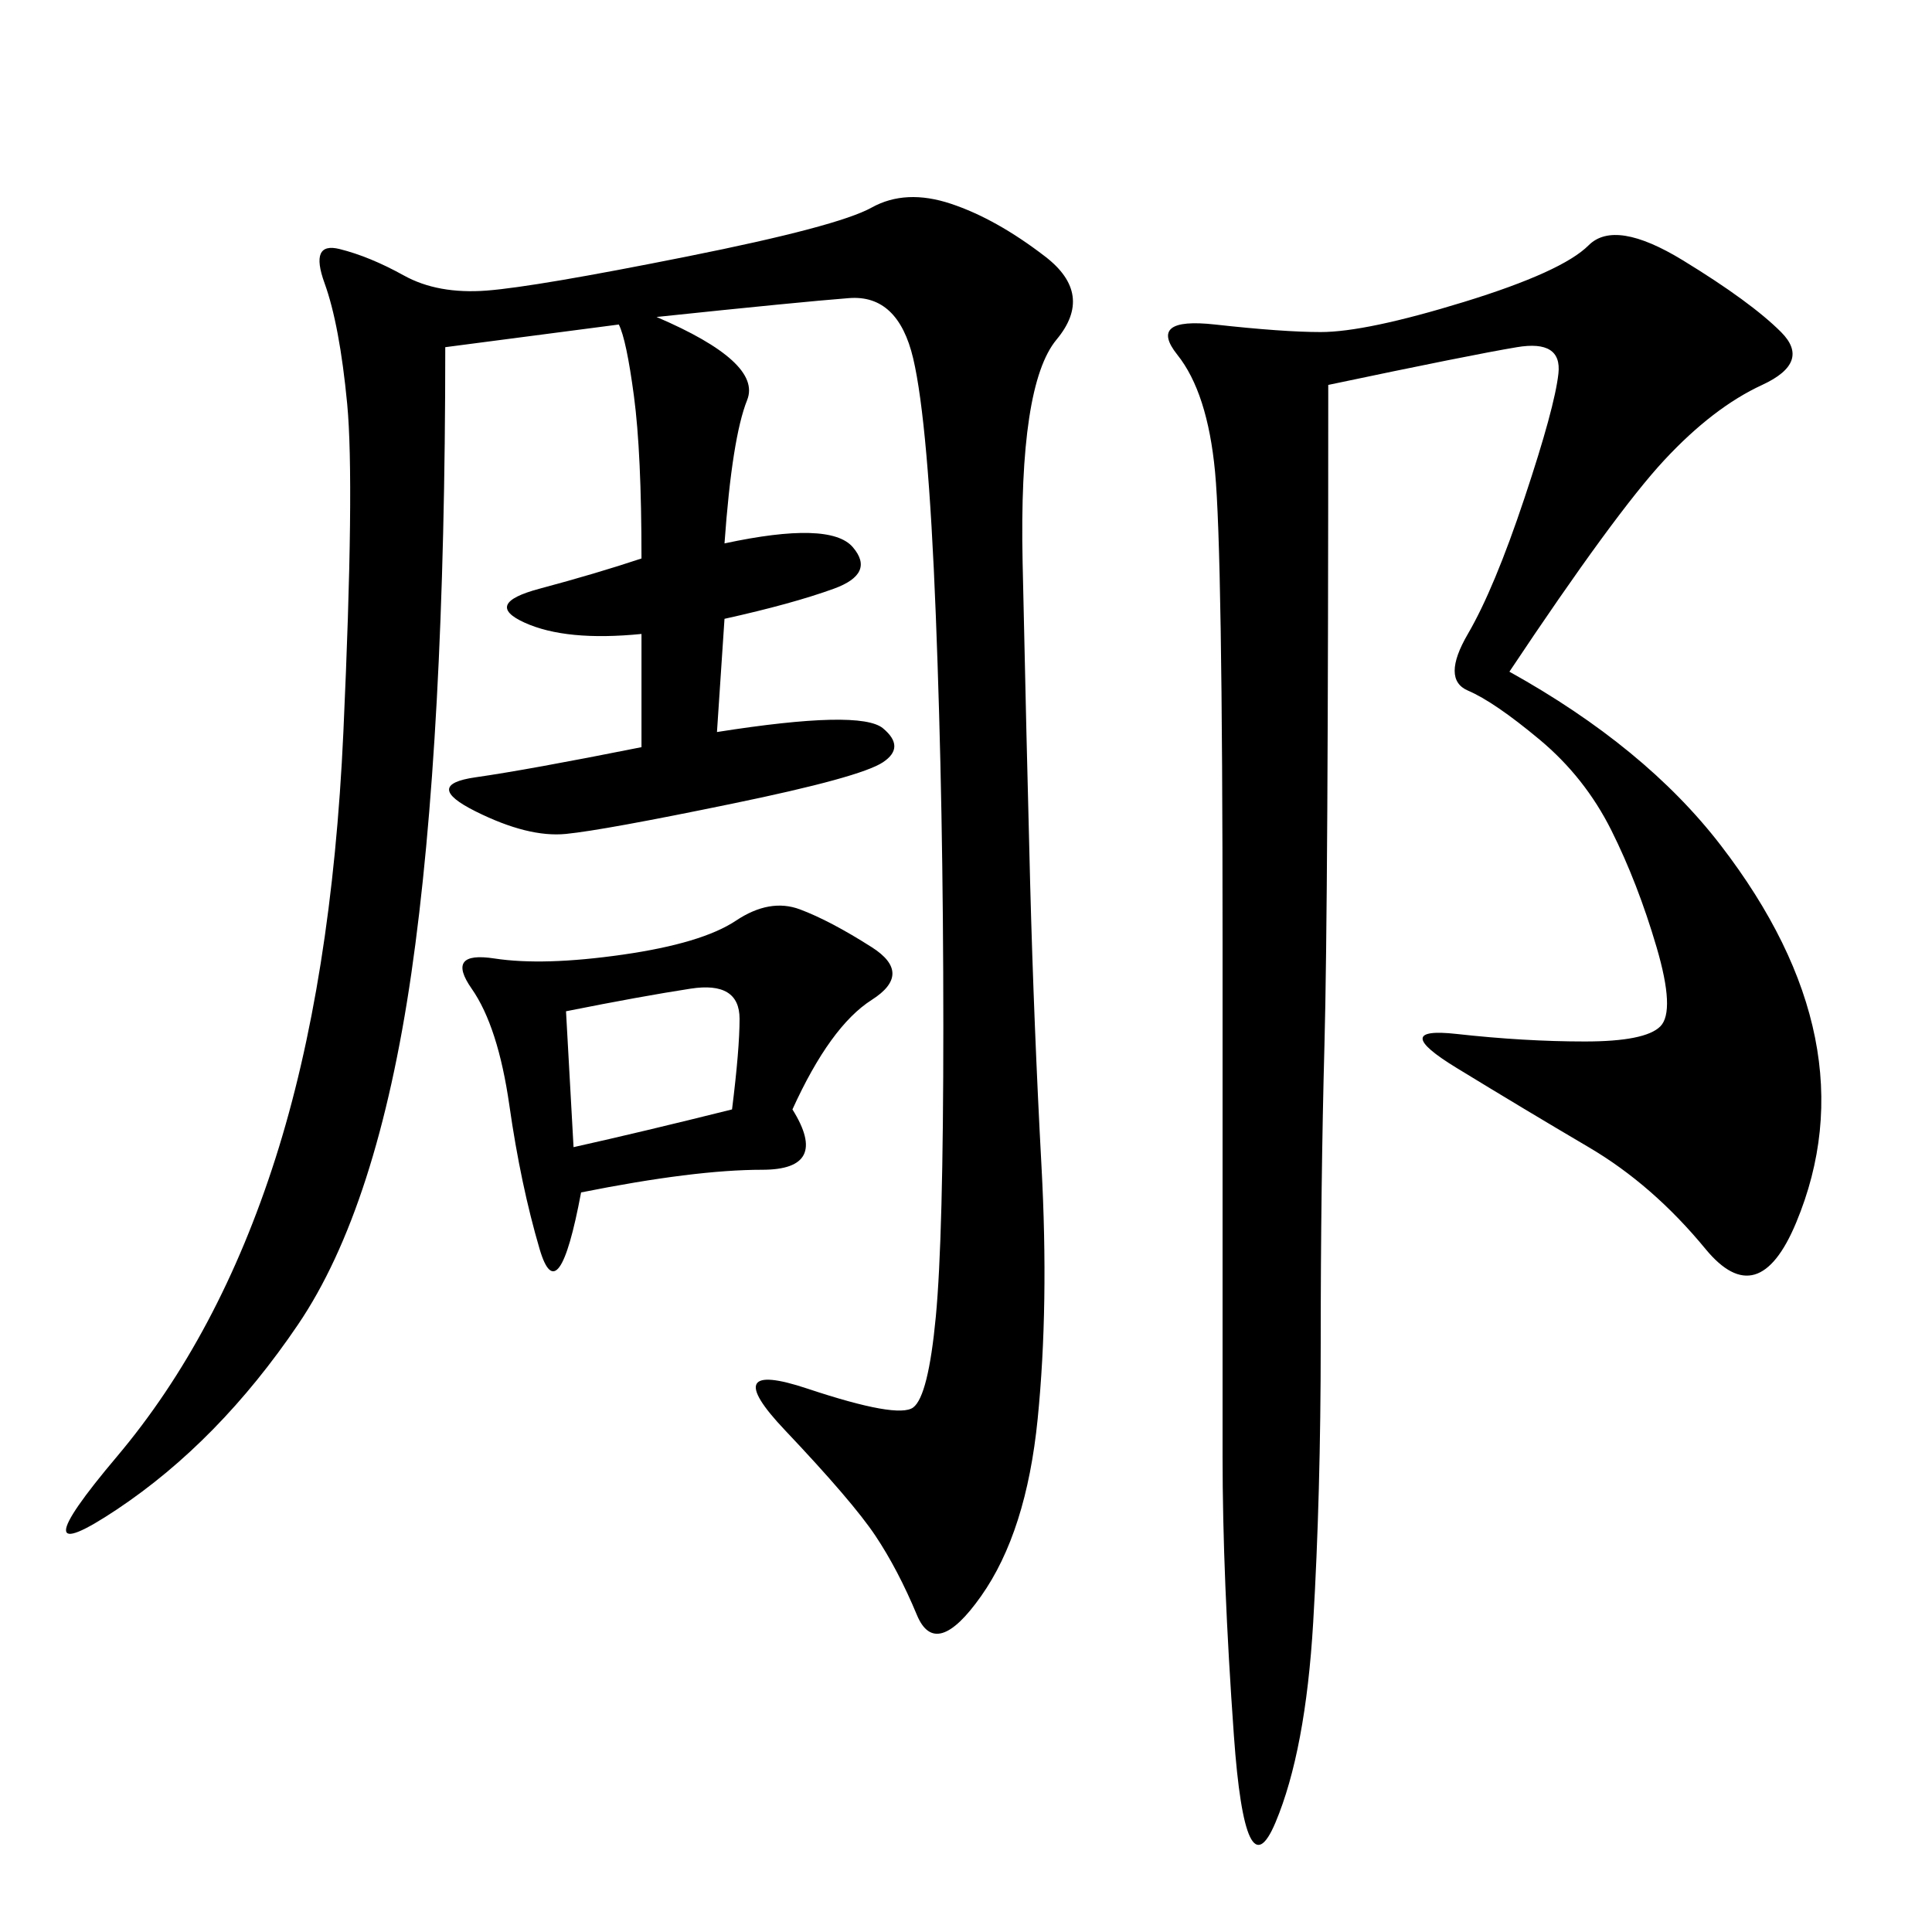 <svg xmlns="http://www.w3.org/2000/svg" xmlns:xlink="http://www.w3.org/1999/xlink" width="300" height="300"><path d="M101.95 49.22Q118.36 56.25 116.02 62.11Q113.67 67.97 112.50 84.38L112.50 84.38Q128.91 80.86 132.42 84.96Q135.94 89.06 129.49 91.41Q123.05 93.75 112.50 96.09L112.50 96.09L111.33 113.67Q133.59 110.16 137.11 113.09Q140.63 116.02 137.11 118.36Q133.59 120.70 113.67 124.80Q93.75 128.91 87.89 129.49Q82.03 130.08 73.83 125.98Q65.63 121.88 73.83 120.70Q82.03 119.53 99.61 116.02L99.61 116.02L99.61 98.44Q87.89 99.61 81.45 96.68Q75 93.75 83.79 91.41Q92.58 89.06 99.61 86.72L99.61 86.72Q99.61 70.31 98.44 61.52Q97.27 52.73 96.09 50.39L96.09 50.39L69.14 53.91Q69.14 114.84 63.87 151.17Q58.59 187.50 46.29 205.66Q33.98 223.83 18.16 234.38Q2.34 244.92 18.16 226.17Q33.98 207.42 42.77 179.88Q51.56 152.34 53.32 113.67Q55.08 75 53.91 62.70Q52.73 50.39 50.39 43.95Q48.05 37.50 52.73 38.67Q57.42 39.84 62.70 42.77Q67.97 45.70 75.59 45.12Q83.20 44.53 106.64 39.84Q130.08 35.16 135.35 32.23Q140.63 29.30 147.66 31.64Q154.69 33.98 162.30 39.84Q169.92 45.70 164.06 52.73Q158.20 59.77 158.79 87.30Q159.38 114.84 159.96 137.11Q160.55 159.38 161.72 181.05Q162.89 202.73 161.13 220.31Q159.38 237.89 152.34 247.85Q145.31 257.81 142.38 250.78Q139.45 243.75 135.94 238.48Q132.42 233.20 121.88 222.07Q111.33 210.94 125.39 215.63Q139.45 220.31 141.80 218.55Q144.14 216.80 145.31 204.49Q146.48 192.19 146.48 159.38L146.48 159.38Q146.48 125.39 145.31 95.51Q144.14 65.63 141.80 55.66Q139.45 45.70 131.84 46.29Q124.22 46.88 101.95 49.22L101.95 49.22ZM234.38 104.30Q255.47 116.02 267.19 131.25Q278.91 146.48 281.84 161.13Q284.77 175.78 278.91 189.84Q273.05 203.91 264.84 193.95Q256.64 183.98 246.68 178.13Q236.72 172.27 226.17 165.82Q215.63 159.38 226.17 160.55Q236.72 161.72 246.09 161.72L246.09 161.72Q255.47 161.72 257.81 159.38Q260.16 157.03 257.23 147.07Q254.30 137.11 250.20 128.91Q246.09 120.70 239.06 114.84Q232.03 108.98 227.93 107.23Q223.83 105.47 227.93 98.44Q232.03 91.41 236.72 77.34Q241.41 63.28 241.99 58.01Q242.58 52.73 235.55 53.91Q228.52 55.08 206.25 59.77L206.25 59.77Q206.25 140.63 205.66 162.30Q205.08 183.98 205.08 208.59L205.08 208.59Q205.08 232.03 203.91 251.95Q202.73 271.88 198.05 283.01Q193.36 294.14 191.60 269.53Q189.84 244.92 189.84 226.17L189.84 226.17L189.84 146.48Q189.84 85.55 188.67 73.24Q187.50 60.94 182.81 55.08Q178.13 49.22 188.67 50.39Q199.22 51.56 205.08 51.56L205.08 51.56Q212.11 51.56 227.34 46.88Q242.58 42.19 246.68 38.09Q250.78 33.98 261.33 40.43Q271.88 46.88 276.56 51.56Q281.25 56.25 273.63 59.77Q266.02 63.28 258.40 71.48Q250.78 79.69 234.38 104.30L234.38 104.30ZM123.05 172.27Q128.91 181.64 118.36 181.64L118.36 181.64Q107.81 181.64 90.23 185.16L90.23 185.16Q86.72 203.91 83.79 193.95Q80.86 183.98 79.10 171.68Q77.34 159.38 73.24 153.52Q69.14 147.66 76.76 148.83Q84.38 150 96.68 148.24Q108.98 146.48 114.26 142.97Q119.53 139.45 124.22 141.21Q128.91 142.97 135.35 147.07Q141.80 151.17 135.35 155.27Q128.91 159.38 123.05 172.27L123.05 172.27ZM89.06 178.13Q99.61 175.78 113.67 172.27L113.67 172.27Q114.84 162.89 114.84 158.20L114.84 158.20Q114.84 152.34 107.23 153.52Q99.61 154.69 87.89 157.03L87.89 157.03L89.06 178.13Z"/></svg>
